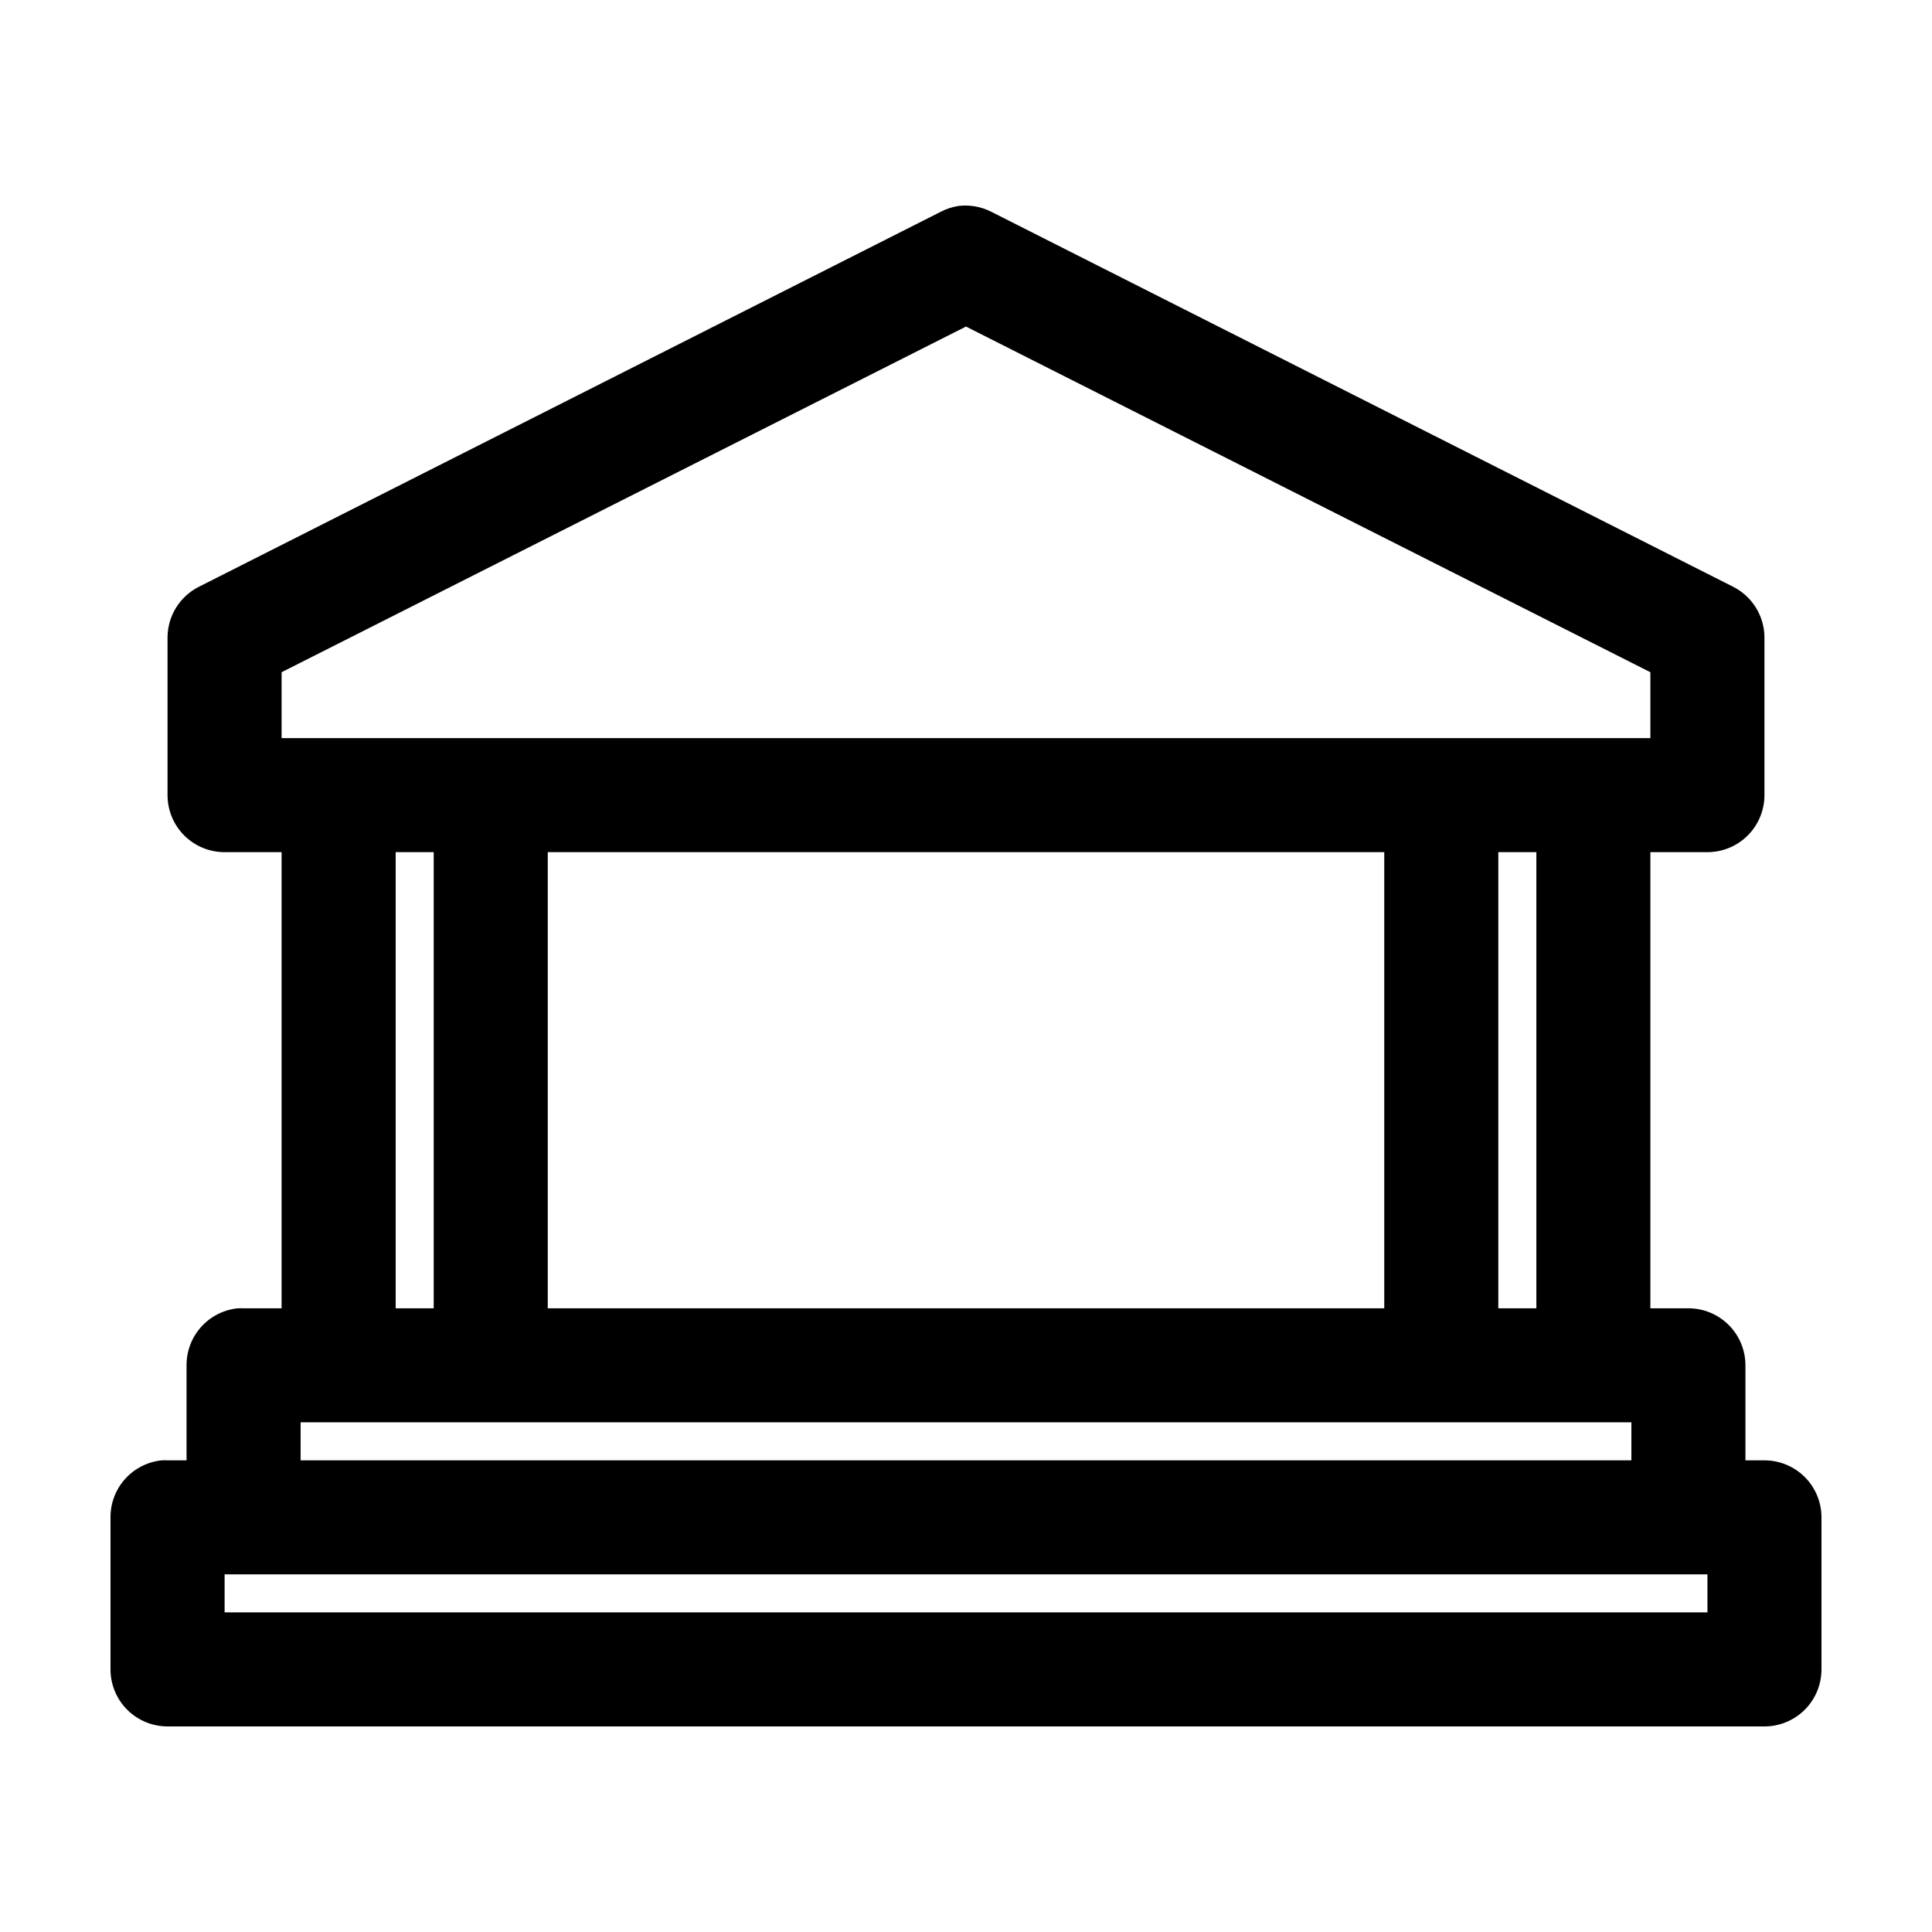 <?xml version="1.0" encoding="UTF-8"?>
<!-- Uploaded to: ICON Repo, www.iconrepo.com, Generator: ICON Repo Mixer Tools -->
<svg fill="#000000" width="800px" height="800px" version="1.1" viewBox="144 144 512 512" xmlns="http://www.w3.org/2000/svg">
 <path d="m397.95 198.59c-1.652 0.258-3.246 0.789-4.723 1.574l-196.48 99.316h-0.004c-2.488 1.246-4.582 3.152-6.055 5.512s-2.266 5.082-2.289 7.863v41.867c0 4.008 1.594 7.852 4.426 10.684 2.836 2.836 6.68 4.426 10.688 4.426h15.113v120.88h-10.078 0.004c-0.523-0.027-1.051-0.027-1.574 0-3.731 0.391-7.18 2.156-9.684 4.949-2.5 2.789-3.875 6.414-3.856 10.164v25.184h-5.039v-0.004c-0.523-0.027-1.051-0.027-1.574 0-3.731 0.391-7.18 2.156-9.684 4.949-2.5 2.789-3.875 6.414-3.856 10.16v40.297c0 4.004 1.594 7.848 4.426 10.684 2.836 2.832 6.68 4.426 10.688 4.426h423.2c4.008 0 7.856-1.594 10.688-4.426 2.836-2.836 4.426-6.68 4.426-10.684v-40.297c0-4.004-1.59-7.848-4.426-10.684-2.836-2.832-6.68-4.426-10.688-4.426h-5.039v-25.184 0.004c0-4.008-1.59-7.852-4.426-10.688-2.836-2.832-6.68-4.426-10.688-4.426h-10.078v-120.88h15.117c4.008 0 7.852-1.59 10.688-4.426 2.832-2.832 4.426-6.676 4.426-10.684v-41.867c-0.023-2.781-0.816-5.504-2.289-7.863s-3.566-4.269-6.055-5.516l-196.48-99.316c-2.715-1.402-5.789-1.949-8.816-1.574zm2.047 31.949 181.37 91.605v17.473h-362.74v-17.473zm-151.14 139.29h10.078v120.88h-10.078zm40.305 0h221.68v120.88h-221.68zm251.91 0h10.078v120.88h-10.078zm-317.4 151.1h352.66v10.074h-352.67v-10.074zm-20.152 40.293h392.97v10.074h-392.97z"/>
</svg>
